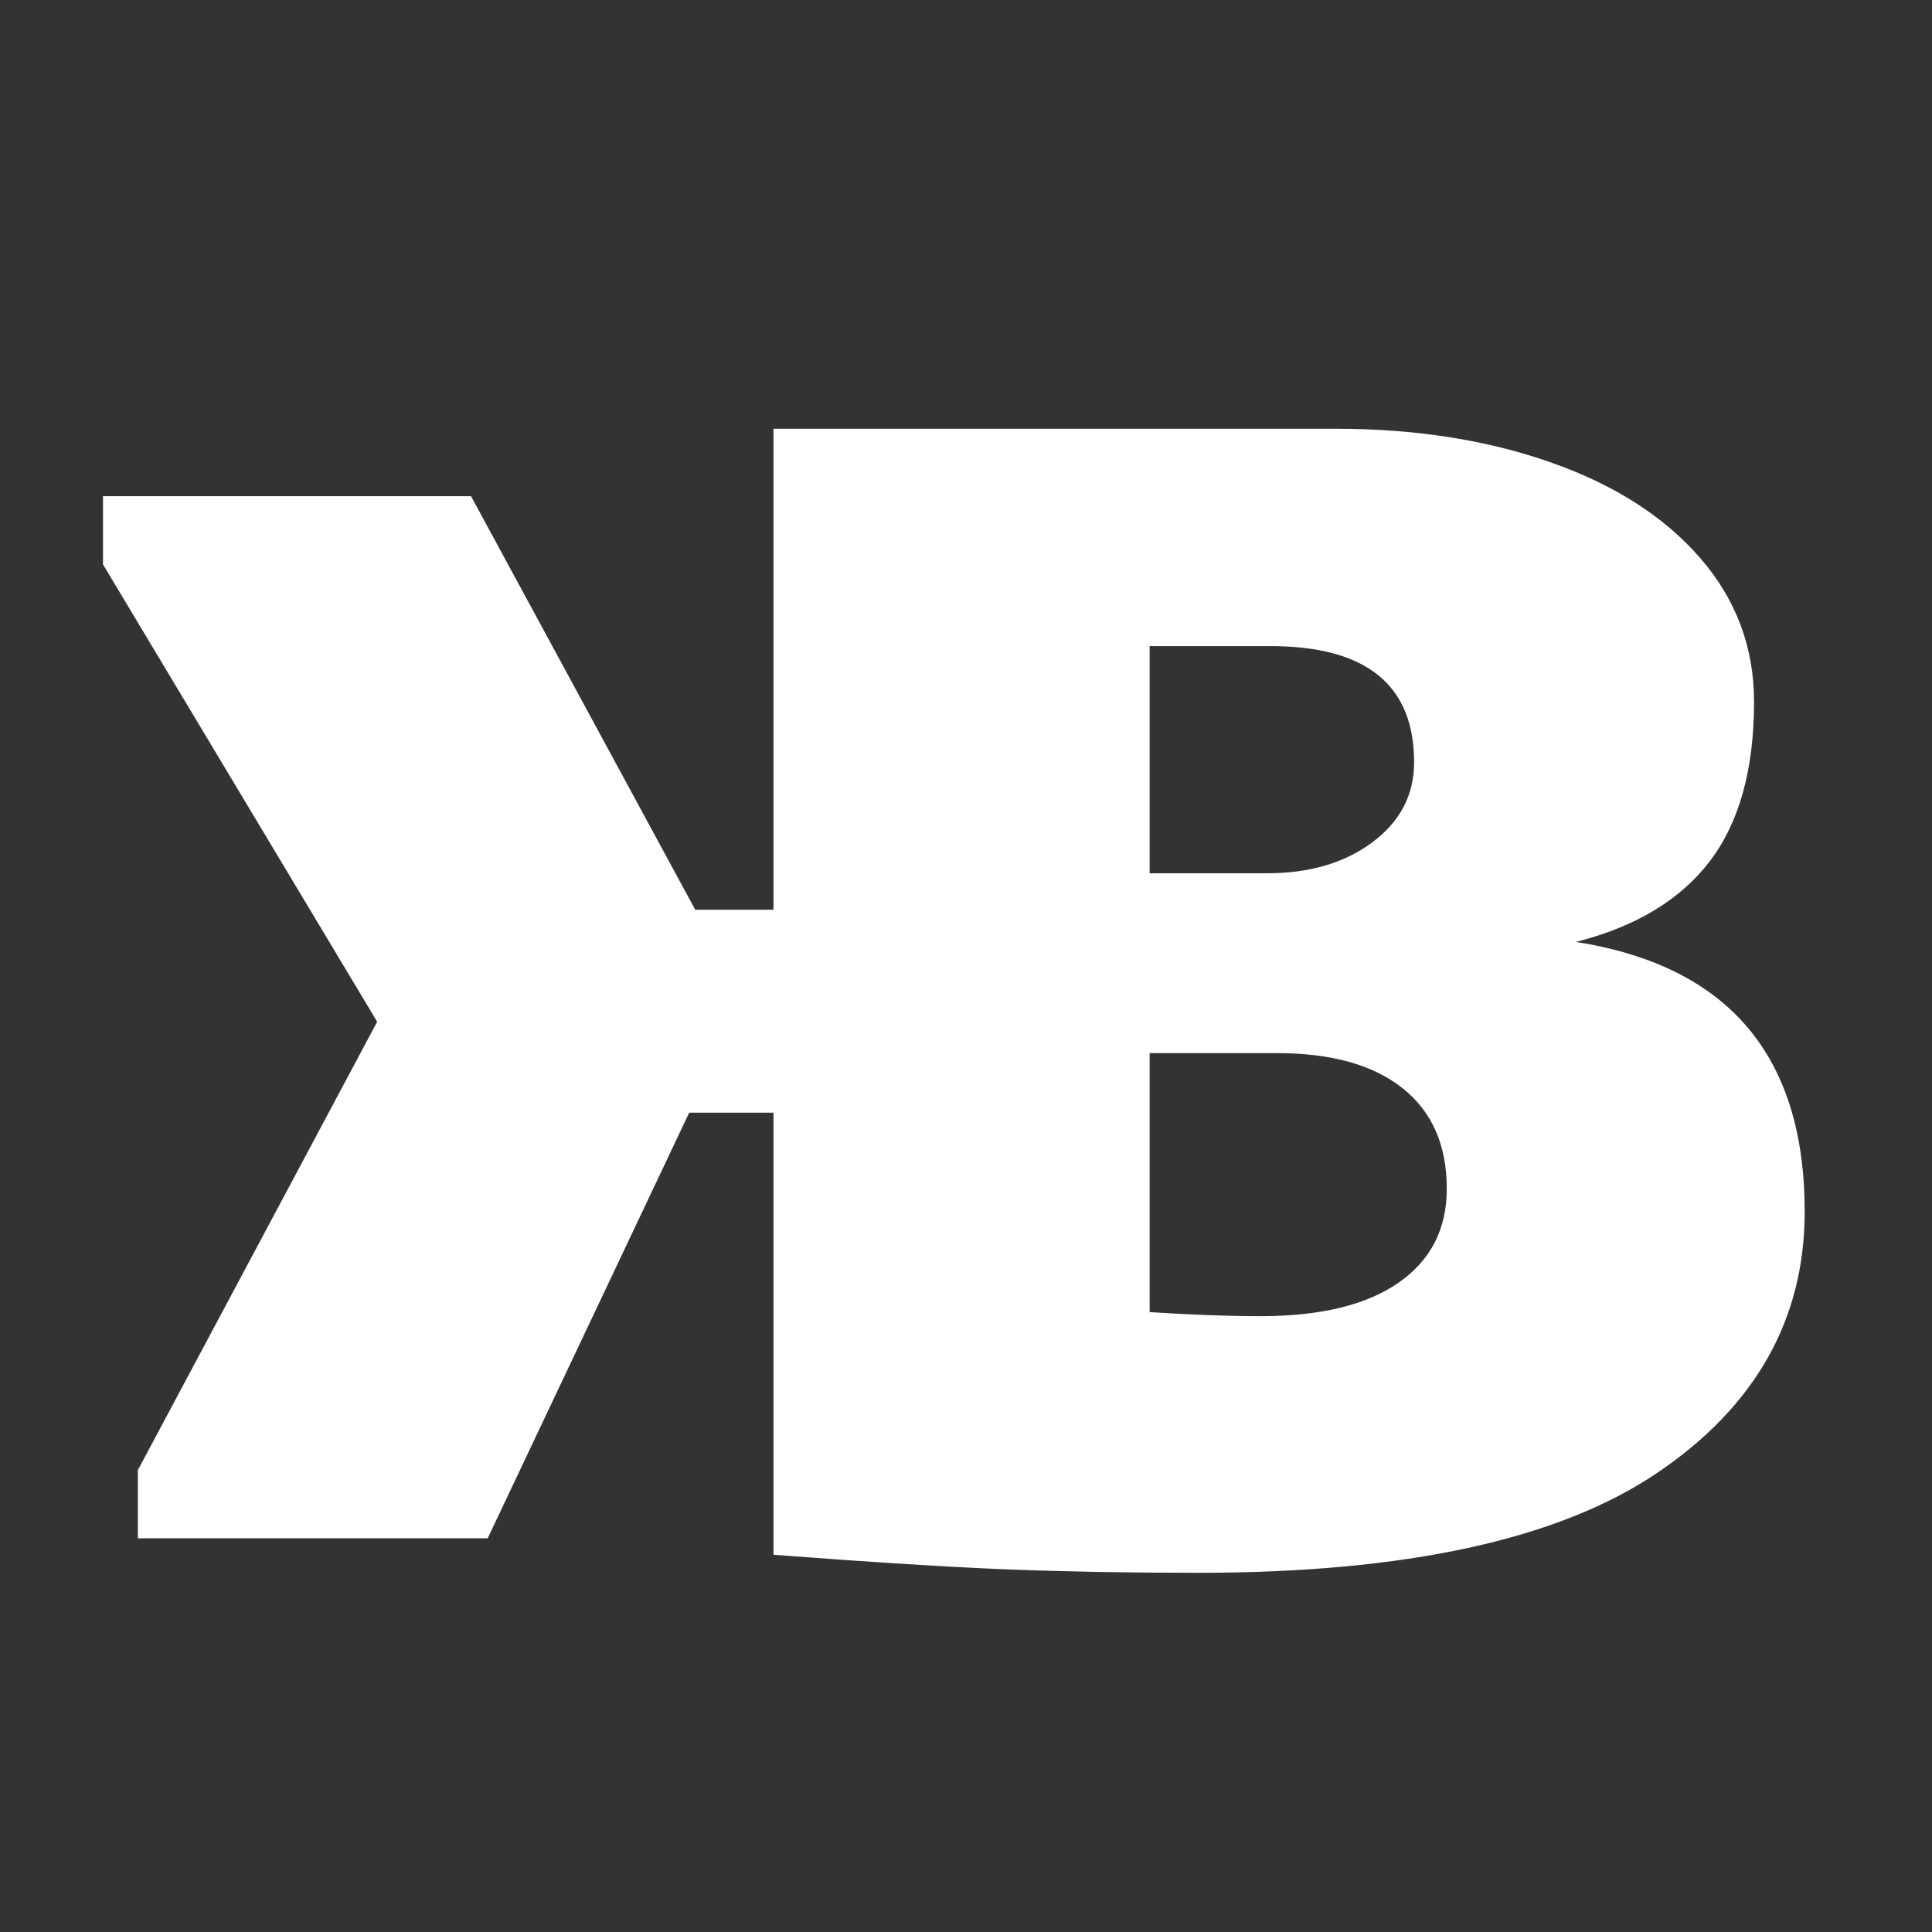 <svg xmlns="http://www.w3.org/2000/svg" xmlns:xlink="http://www.w3.org/1999/xlink" width="500" zoomAndPan="magnify" viewBox="0 0 375 375" height="500" preserveAspectRatio="xMidYMid meet" version="1.0"><rect x="0" y="0" width="375" height="375" fill="#333333" stroke="none"/><defs><g/><clipPath id="277f65feed"><path d="M 0.32 12 L 227 12 L 227 375 L 0.32 375 Z M 0.32 12 " clip-rule="nonzero"/></clipPath><clipPath id="e63821a2d6"><rect x="0" width="227" y="0" height="363"/></clipPath><clipPath id="68c5d3ba36"><path d="M 113 0 L 344.48 0 L 344.48 375 L 113 375 Z M 113 0 " clip-rule="nonzero"/></clipPath><clipPath id="4ed04e5eac"><rect x="0" width="232" y="0" height="375"/></clipPath><clipPath id="3927cc2ff2"><rect x="0" width="345" y="0" height="375"/></clipPath></defs><g transform="matrix(1, 0, 0, 1, 16, 0)"><g clip-path="url(#3927cc2ff2)"><g clip-path="url(#277f65feed)"><g transform="matrix(1, 0, 0, 1, 0, 12)"><g clip-path="url(#e63821a2d6)"><g fill="#ffffff" fill-opacity="1"><g transform="translate(226.255, 84.311)"><g><path d="M -19.109 202.266 L -87.312 202.266 L -87.312 119.656 L -108.484 119.656 L -147.594 202.266 L -215.5 202.266 L -215.5 189.047 L -169.047 102.016 L -222.266 13.234 L -222.266 0 L -150.828 0 L -107.312 80.266 L -87.312 80.266 L -87.312 0 L -19.109 0 Z M -19.109 202.266 "/></g></g></g></g></g></g><g clip-path="url(#68c5d3ba36)"><g transform="matrix(1, 0, 0, 1, 113, 0)"><g clip-path="url(#4ed04e5eac)"><g fill="#ffffff" fill-opacity="1"><g transform="translate(0.507, 301.469)"><g><path d="M 103.094 3.812 C 89.977 3.812 77.816 3.598 66.609 3.172 C 55.398 2.742 40.07 1.789 20.625 0.312 L 20.625 -218.25 L 129.75 -218.25 C 145.188 -218.25 159.086 -216.078 171.453 -211.734 C 183.828 -207.398 193.504 -201.211 200.484 -193.172 C 207.461 -185.141 210.953 -175.836 210.953 -165.266 C 210.953 -152.16 208.098 -141.852 202.391 -134.344 C 196.68 -126.832 188.008 -121.598 176.375 -118.641 C 205.977 -113.984 220.781 -96.535 220.781 -66.297 C 220.781 -45.359 211.211 -28.438 192.078 -15.531 C 172.941 -2.633 143.281 3.812 103.094 3.812 Z M 116.422 -131.969 C 124.672 -131.969 131.488 -133.973 136.875 -137.984 C 142.27 -142.004 144.969 -147.188 144.969 -153.531 C 144.969 -168.551 135.66 -176.062 117.047 -176.062 L 91.359 -176.062 L 91.359 -131.969 Z M 115.156 -46 C 126.781 -46 135.711 -48.164 141.953 -52.5 C 148.191 -56.832 151.312 -62.91 151.312 -70.734 C 151.312 -79.191 148.457 -85.691 142.75 -90.234 C 137.039 -94.785 128.898 -97.062 118.328 -97.062 L 91.047 -97.062 L 91.047 -46.953 C 100.555 -46.316 108.594 -46 115.156 -46 Z M 115.156 -46 "/></g></g></g></g></g></g></g></g></svg>
